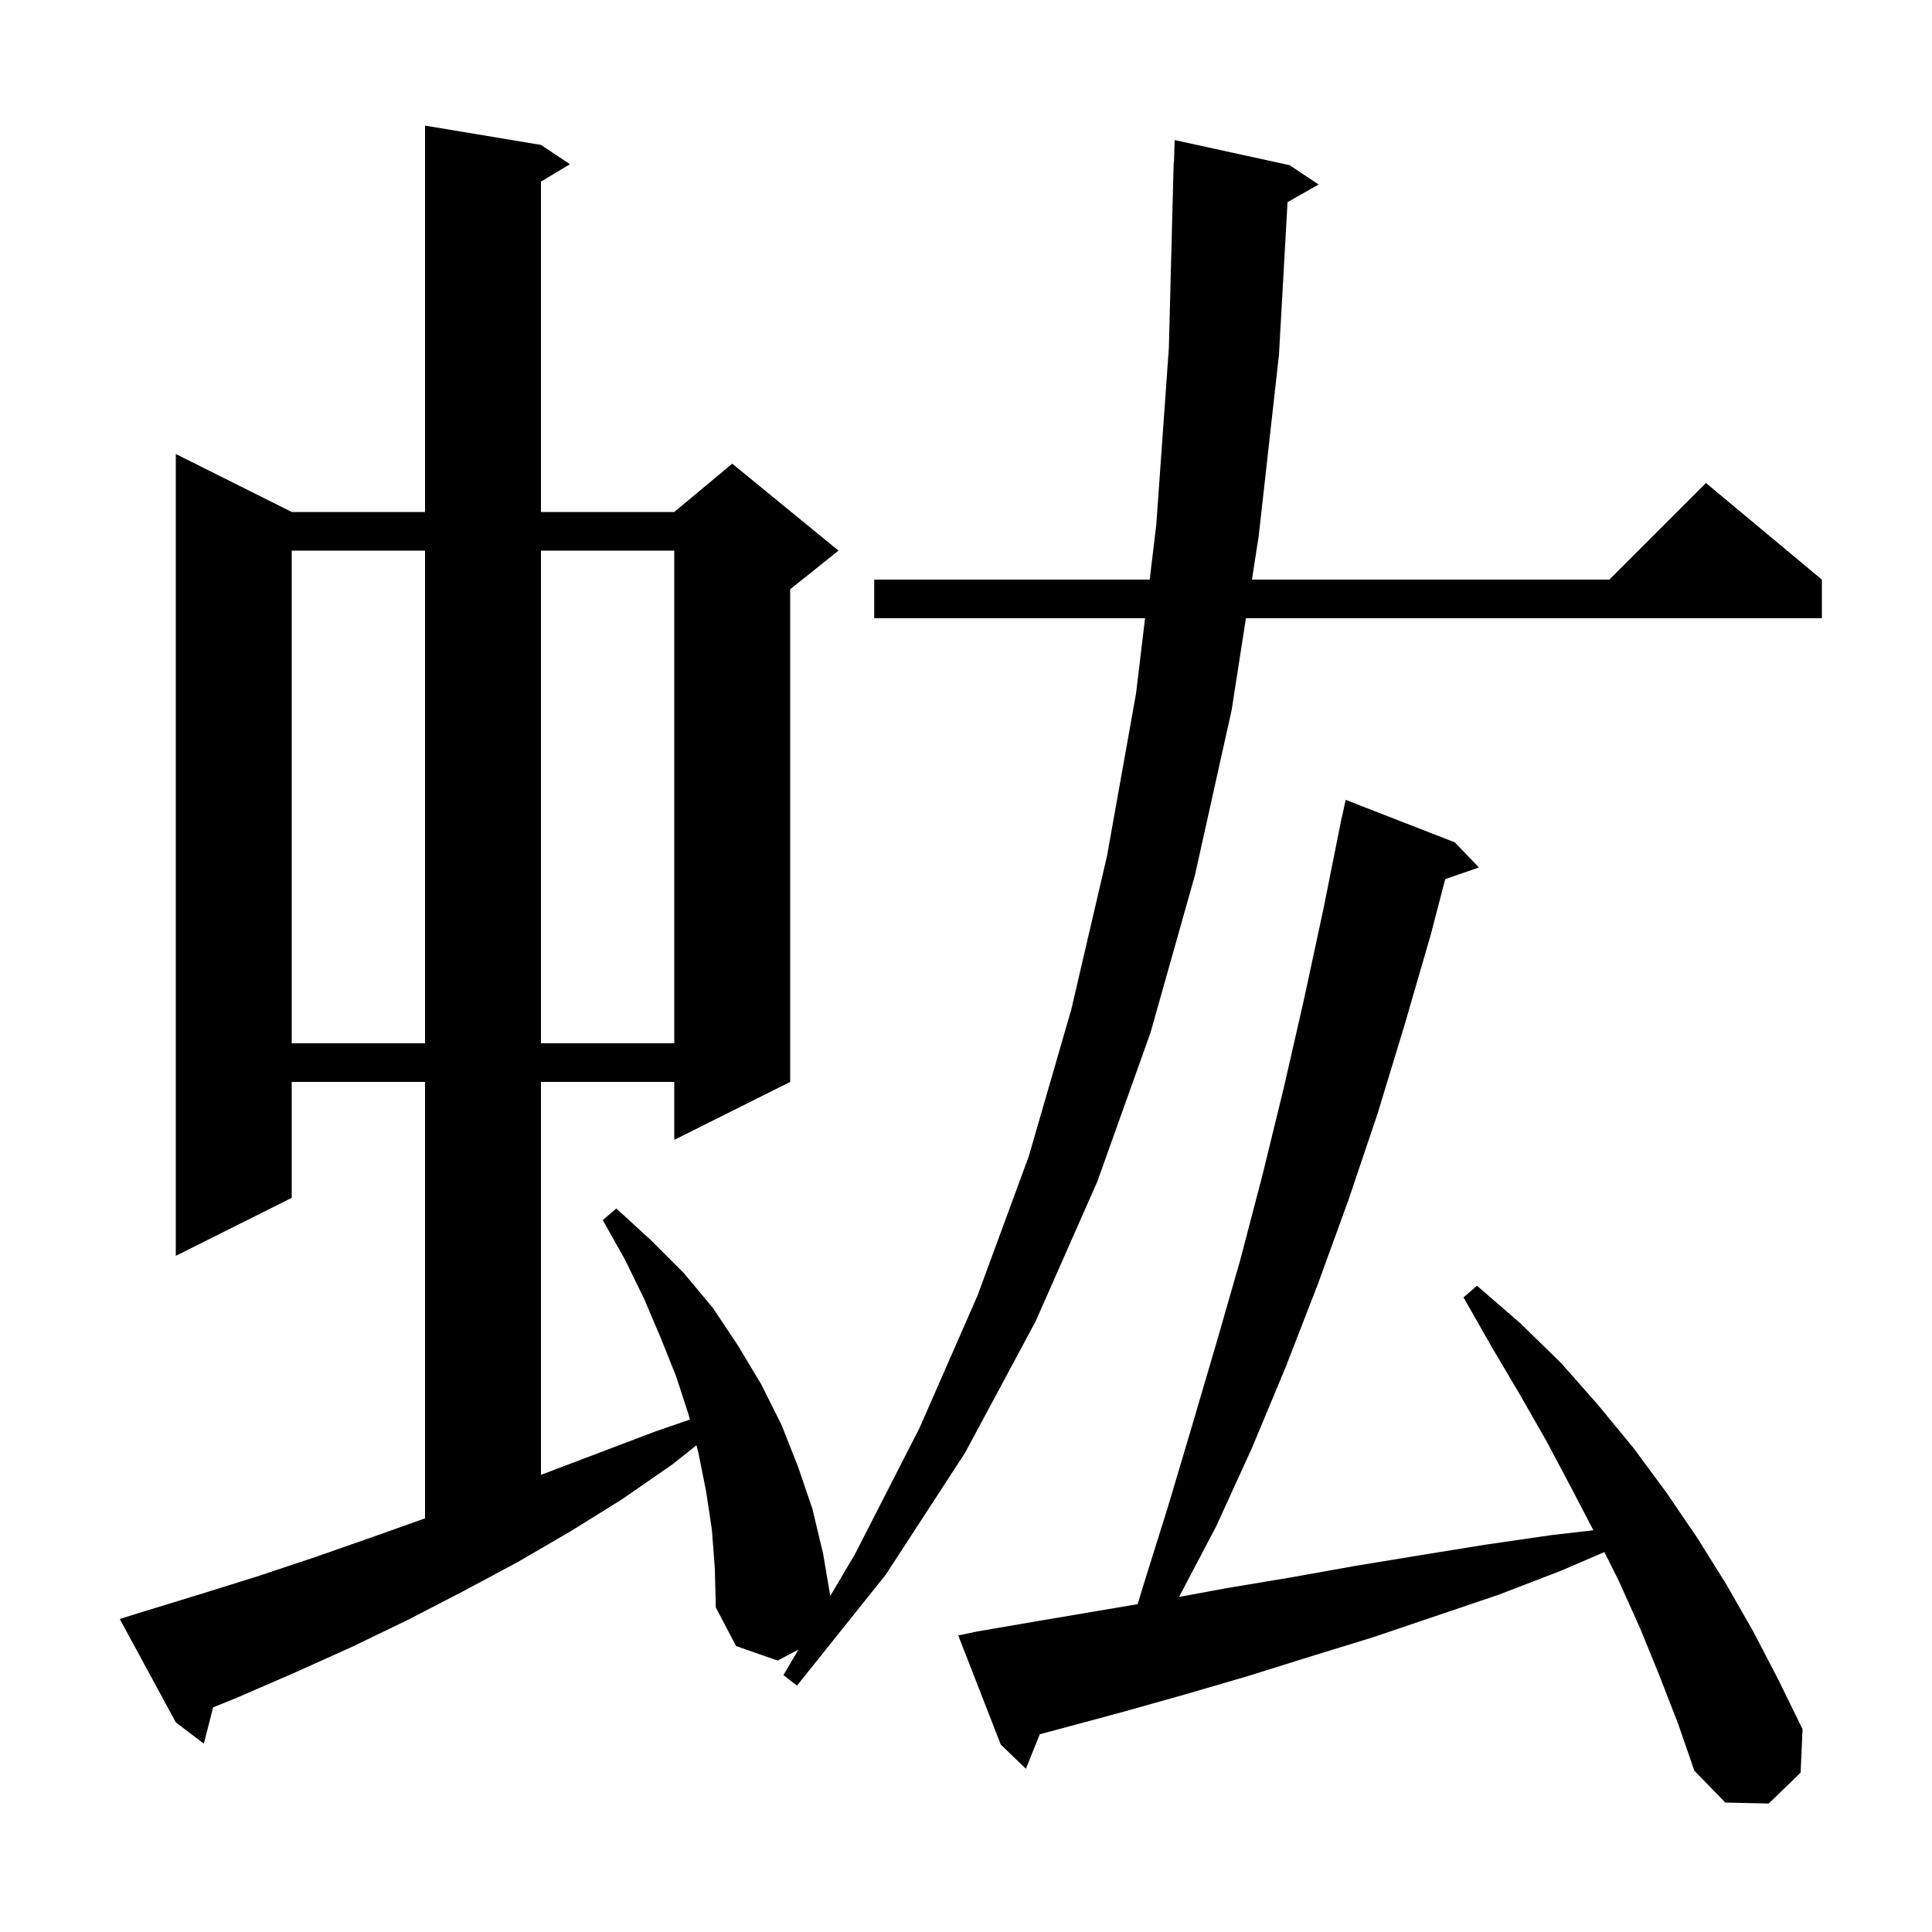 <svg xmlns="http://www.w3.org/2000/svg" xmlns:xlink="http://www.w3.org/1999/xlink" version="1.1" baseProfile="full" viewBox="0 0 200 200" width="200" height="200"><g fill="currentColor"><path d="M 171.8 173.5 L 169.8 168.6 L 167.6 163.7 L 166.084 160.668 L 161.6 162.6 L 155.1 165.1 L 142.1 169.5 L 135.6 171.5 L 129.2 173.5 L 122.7 175.4 L 116.3 177.2 L 110.0 178.9 L 107.64 179.527 L 106.2 183.1 L 103.6 180.6 L 99.2 169.3 L 101.1 168.9 L 107.5 167.8 L 117.769 166.062 L 118.3 164.3 L 120.9 156.0 L 123.4 147.6 L 125.9 139.1 L 128.4 130.4 L 130.7 121.6 L 132.9 112.6 L 135.0 103.4 L 137.0 94.1 L 138.9 84.6 L 138.914 84.603 L 139.3 82.8 L 150.6 87.2 L 153.1 89.8 L 149.609 91.006 L 148.1 96.8 L 145.4 106.1 L 142.6 115.3 L 139.6 124.2 L 136.4 133.0 L 133.1 141.5 L 129.6 149.9 L 125.9 158.0 L 122.056 165.313 L 127.0 164.4 L 133.6 163.3 L 140.3 162.1 L 147.0 161.0 L 153.8 159.9 L 160.7 158.9 L 164.947 158.415 L 162.7 154.1 L 160.1 149.2 L 157.3 144.3 L 154.4 139.4 L 151.5 134.3 L 152.9 133.1 L 157.4 137.0 L 161.6 141.1 L 165.4 145.4 L 169.1 149.9 L 172.5 154.5 L 175.7 159.2 L 178.7 164.0 L 181.5 168.9 L 184.1 173.9 L 186.6 179.0 L 186.4 183.5 L 183.1 186.7 L 178.6 186.6 L 175.4 183.3 L 173.7 178.4 Z M 73.7 158.4 L 73.1 154.4 L 72.3 150.4 L 72.098 149.612 L 69.6 151.6 L 64.4 155.2 L 59.1 158.5 L 53.6 161.7 L 48.0 164.7 L 42.2 167.7 L 36.4 170.5 L 30.4 173.2 L 24.4 175.8 L 22.067 176.741 L 21.1 180.5 L 18.2 178.3 L 12.4 167.6 L 14.3 167.0 L 20.5 165.1 L 26.6 163.2 L 32.6 161.2 L 38.6 159.1 L 44.0 157.178 L 44.0 112.0 L 30.2 112.0 L 30.2 124.0 L 18.2 130.0 L 18.2 47.0 L 30.2 53.0 L 44.0 53.0 L 44.0 13.0 L 56.0 15.0 L 59.0 17.0 L 56.0 18.8 L 56.0 53.0 L 69.8 53.0 L 75.8 48.0 L 86.8 57.0 L 81.8 61.0 L 81.8 112.0 L 69.8 118.0 L 69.8 112.0 L 56.0 112.0 L 56.0 152.676 L 67.8 148.2 L 71.416 146.953 L 71.3 146.5 L 70.0 142.5 L 68.4 138.5 L 66.7 134.5 L 64.7 130.4 L 62.4 126.3 L 63.8 125.1 L 67.4 128.4 L 70.8 131.8 L 73.8 135.4 L 76.4 139.3 L 78.8 143.3 L 80.9 147.5 L 82.6 151.8 L 84.1 156.2 L 85.2 160.8 L 85.95 165.207 L 88.5 160.9 L 95.2 147.8 L 101.2 134.1 L 106.5 119.7 L 110.9 104.5 L 114.6 88.6 L 117.6 71.8 L 118.536 64.0 L 90.5 64.0 L 90.5 60.0 L 119.016 60.0 L 119.7 54.3 L 121.0 36.0 L 121.5 16.8 L 121.53 16.801 L 121.6 14.5 L 133.5 17.1 L 136.5 19.1 L 133.285 20.928 L 132.4 36.7 L 130.3 55.5 L 129.6 60.0 L 166.6 60.0 L 176.6 50.0 L 188.6 60.0 L 188.6 64.0 L 128.978 64.0 L 127.5 73.5 L 123.7 90.6 L 119.1 106.9 L 113.6 122.3 L 107.2 136.8 L 99.9 150.4 L 91.7 163.0 L 82.5 174.5 L 81.1 173.4 L 82.659 170.767 L 80.5 171.9 L 76.2 170.4 L 74.1 166.4 L 74.0 162.4 Z M 30.2 57.0 L 30.2 108.0 L 44.0 108.0 L 44.0 57.0 Z M 56.0 57.0 L 56.0 108.0 L 69.8 108.0 L 69.8 57.0 Z "/></g></svg>